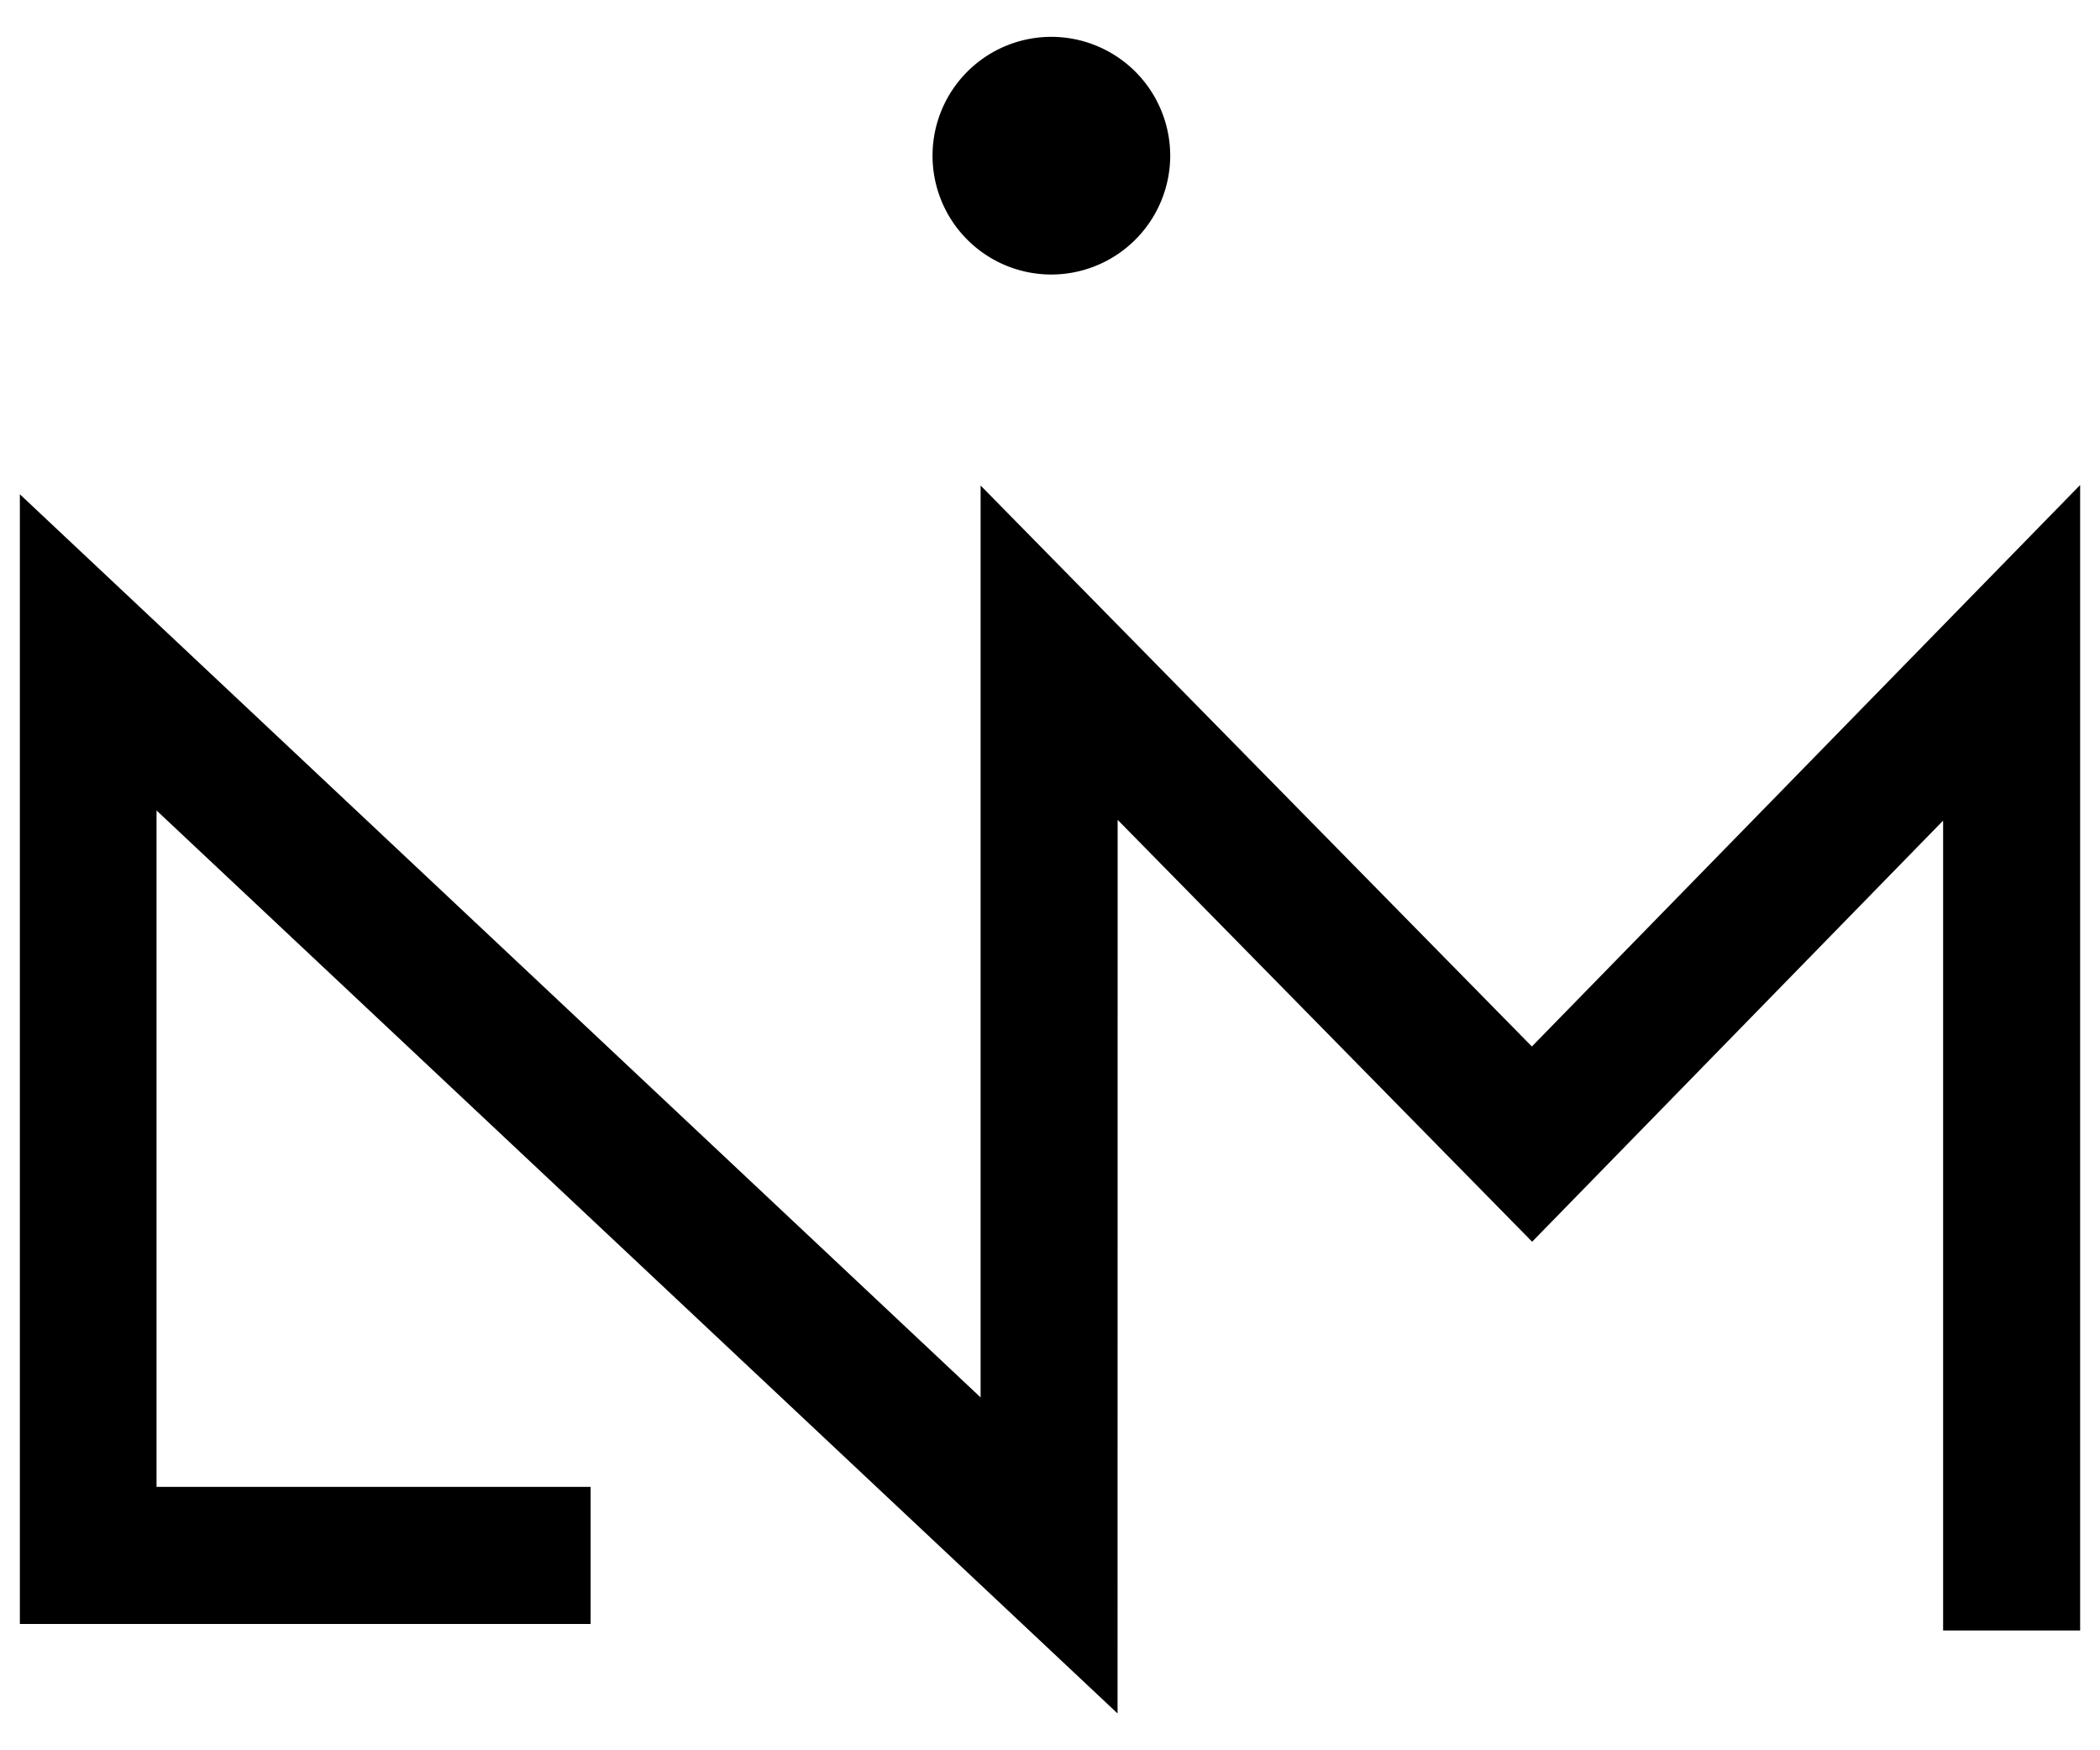 <svg height="20" viewBox="0 0 24 20" width="24" xmlns="http://www.w3.org/2000/svg"><path d="m17.507 11.958-6.3-6.41v10.42l-10.98-10.32v12.909h6.523v-1.567h-4.961v-7.729l10.983 10.318.001-10.211 4.737 4.821 4.697-4.812v9.254h1.566v-13.089z"/><path d="m12.015 3.137h.001a1.361 1.361 0 0 0 1.358-1.357v-.001a1.36 1.36 0 0 0 -1.357-1.358h-.001a1.358 1.358 0 0 0 -.001 2.716z"/></svg>
